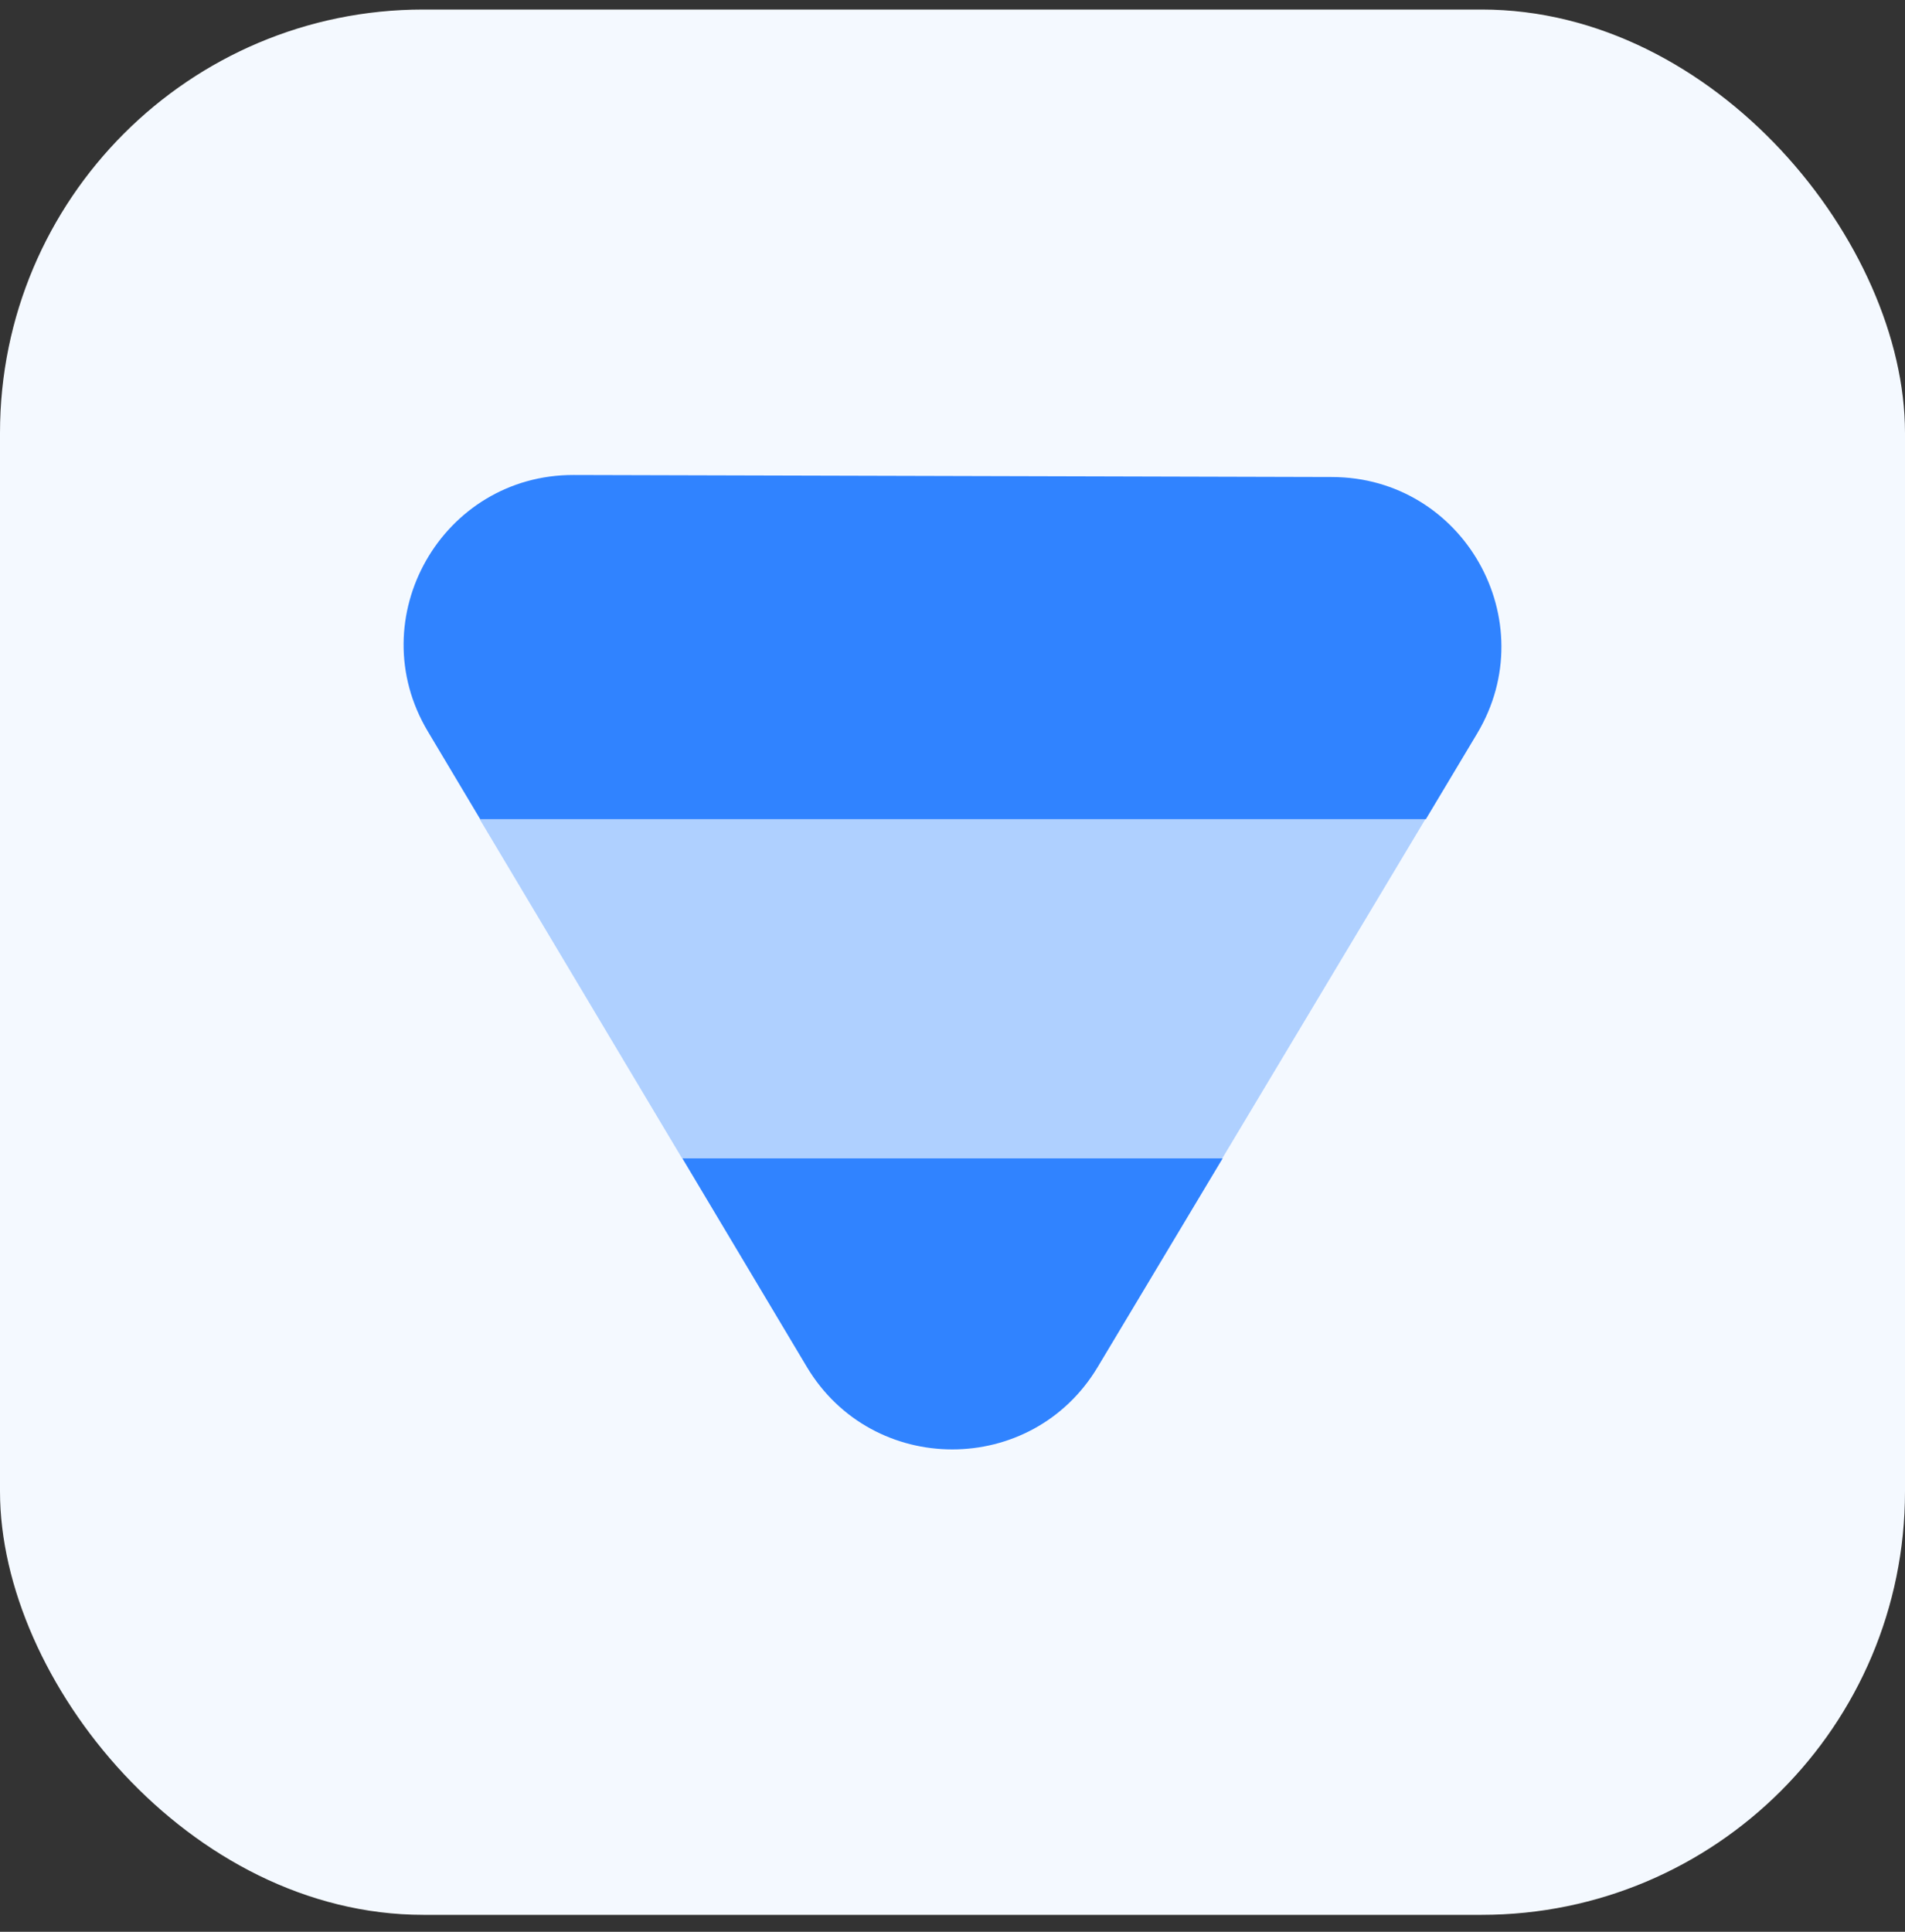<svg width="72" height="73" viewBox="0 0 72 73" fill="none" xmlns="http://www.w3.org/2000/svg">
<rect x="0" y="0" width="72" height="73" fill="#333333" stroke="none"/>
<rect y="0.36" width="72" height="72" rx="16" fill="#F4F9FF"/>
<path d="M55.827 27.722C58.379 23.458 55.317 18.038 50.348 18.026L21.686 17.949C16.707 17.936 13.617 23.362 16.169 27.637L18.15 30.957H53.891L55.827 27.722Z" fill="#3083FF"/>
<path opacity="0.35" d="M53.871 30.957H18.131L25.777 43.769H46.199L53.871 30.957Z" fill="#3083FF"/>
<path d="M25.788 43.769L30.492 51.65C32.975 55.809 38.999 55.814 41.488 51.658L46.212 43.771H25.788V43.769Z" fill="#3083FF"/>
</svg>
